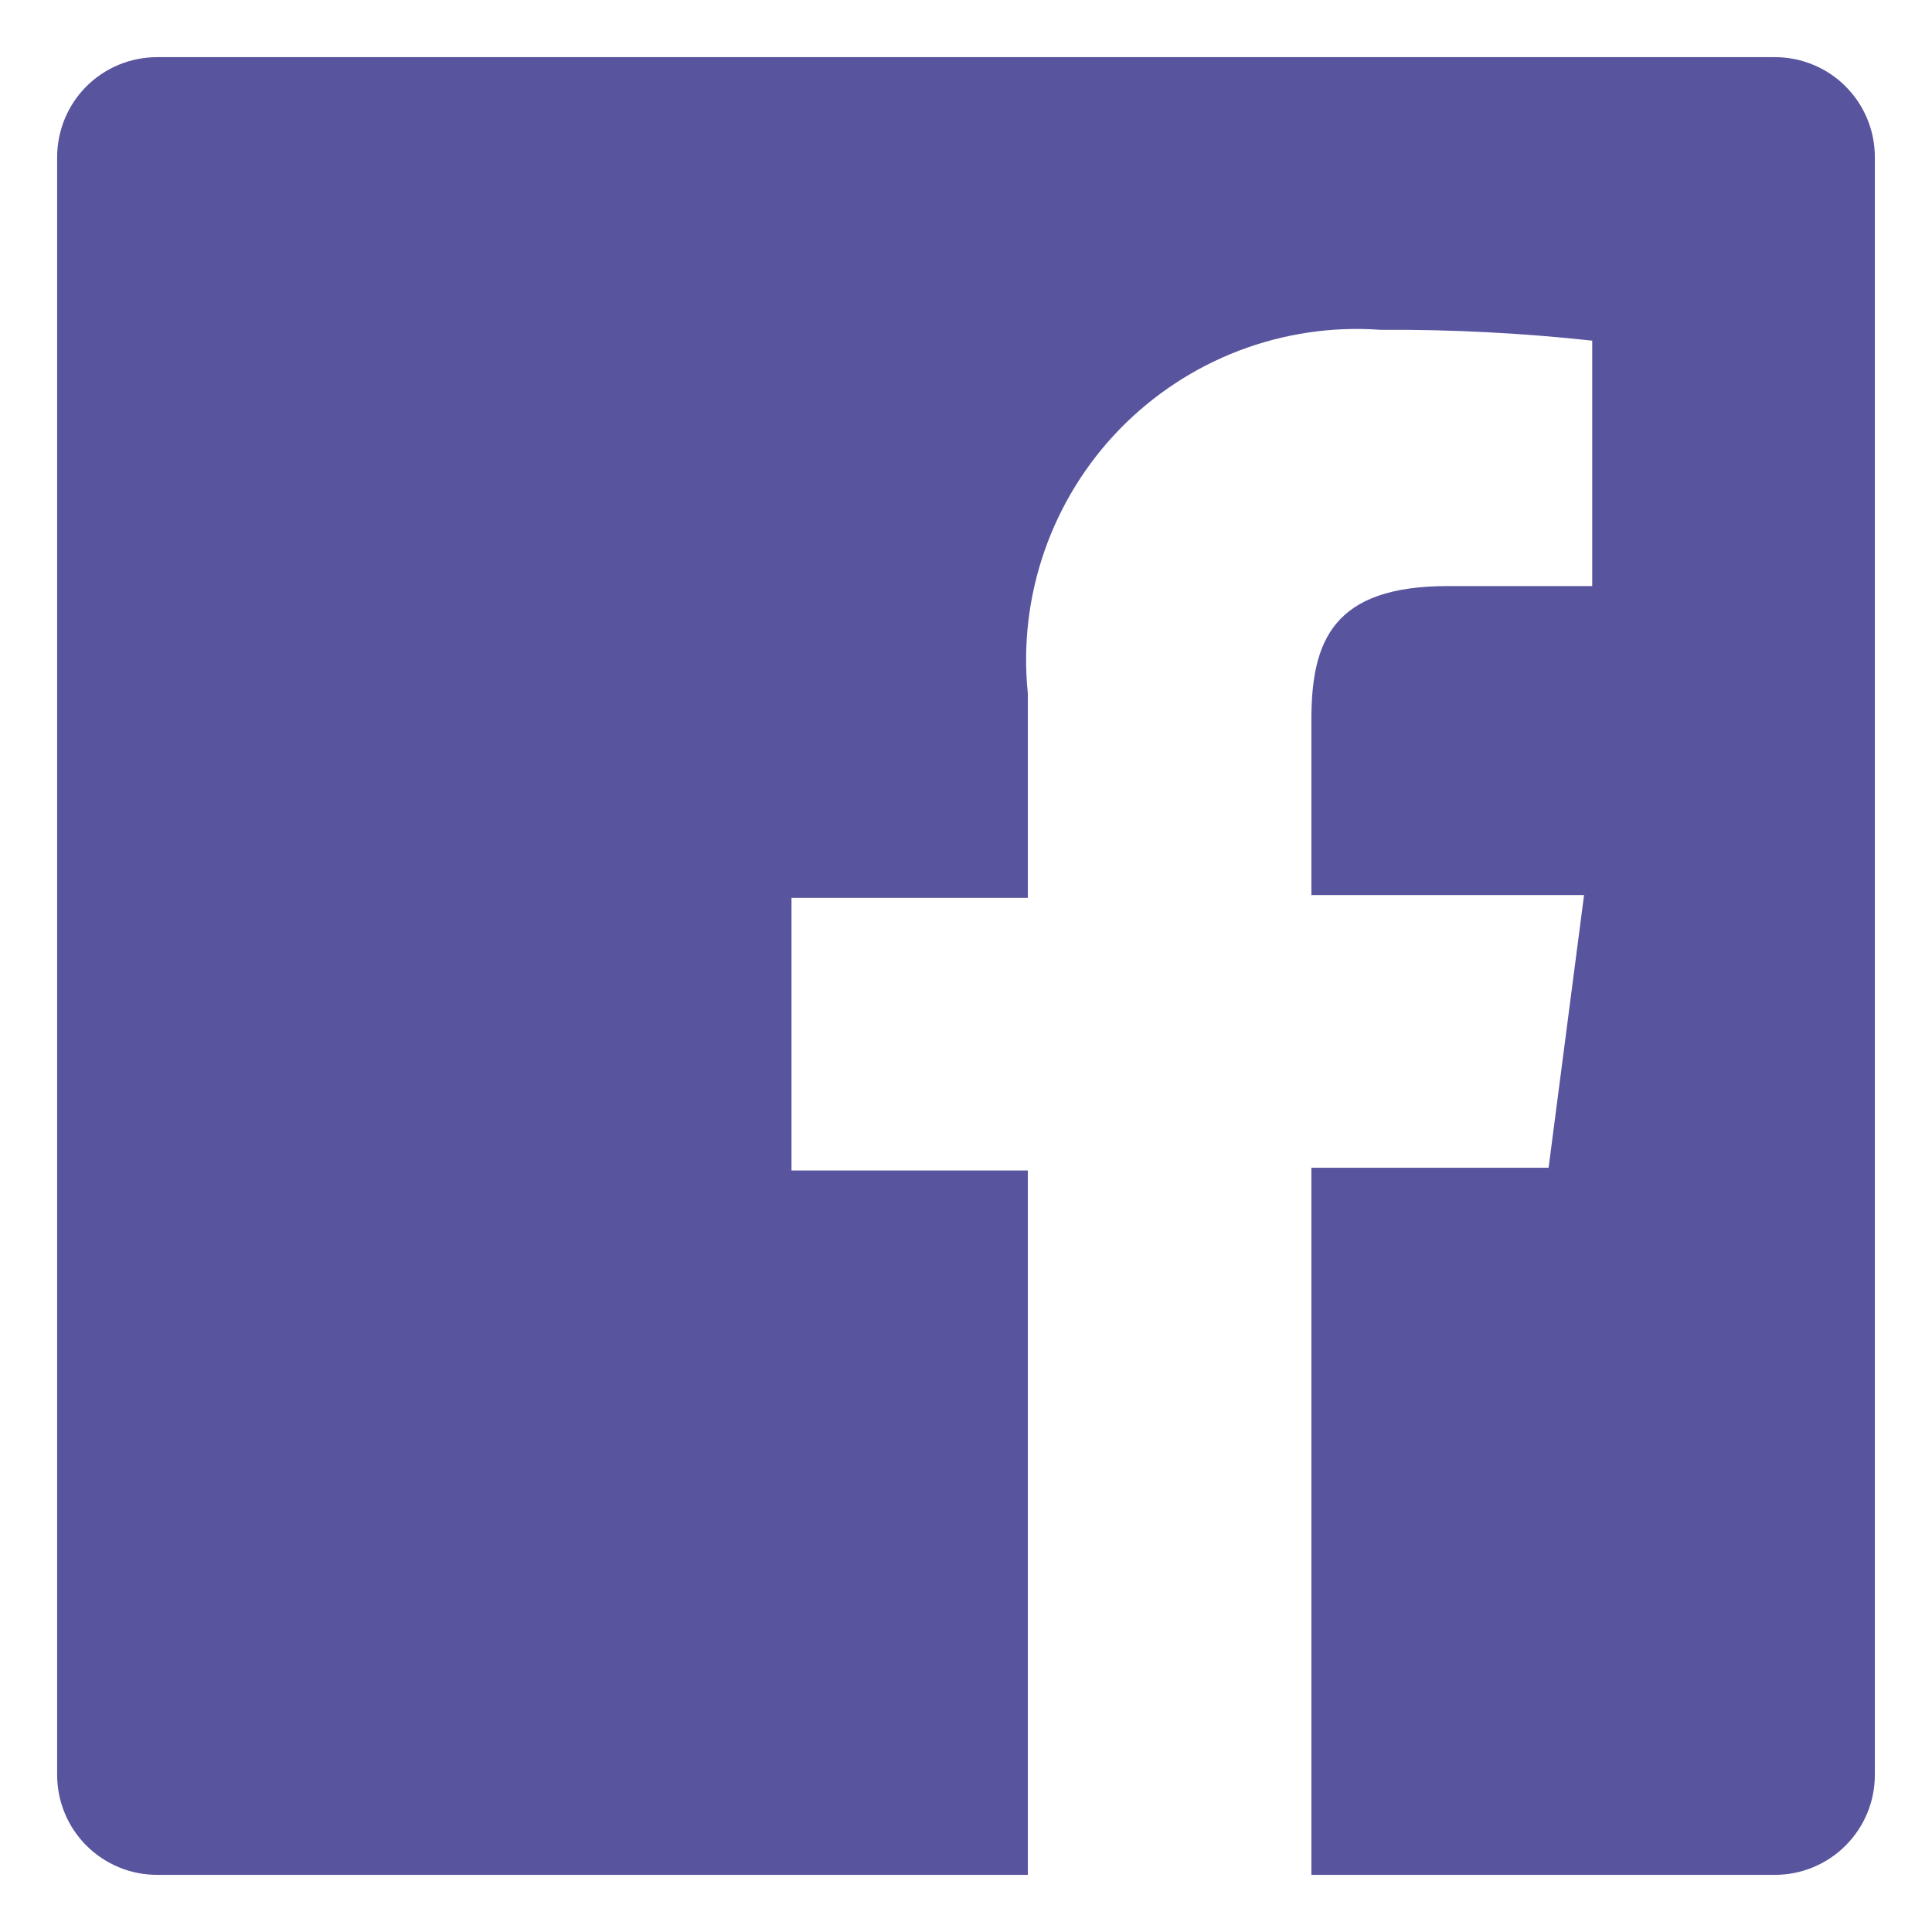 <?xml version="1.0" encoding="UTF-8"?> <svg xmlns="http://www.w3.org/2000/svg" width="31" height="31" viewBox="0 0 31 31" fill="none"> <path d="M28.479 0.917H2.521C2.095 0.917 1.687 1.086 1.386 1.386C1.086 1.687 0.917 2.095 0.917 2.521V28.479C0.917 28.69 0.958 28.898 1.039 29.093C1.119 29.288 1.238 29.464 1.386 29.613C1.535 29.762 1.712 29.88 1.907 29.961C2.102 30.042 2.31 30.083 2.521 30.083H16.492V18.781H12.7V14.406H16.492V11.125C16.413 10.354 16.504 9.576 16.758 8.845C17.012 8.113 17.423 7.446 17.962 6.89C18.502 6.335 19.156 5.903 19.879 5.627C20.602 5.351 21.378 5.236 22.15 5.292C23.285 5.285 24.419 5.343 25.548 5.466V9.404H23.229C21.392 9.404 21.042 10.279 21.042 11.548V14.362H25.417L24.848 18.737H21.042V30.083H28.479C28.69 30.083 28.898 30.042 29.093 29.961C29.288 29.88 29.465 29.762 29.613 29.613C29.762 29.464 29.881 29.288 29.961 29.093C30.042 28.898 30.083 28.69 30.083 28.479V2.521C30.083 2.31 30.042 2.101 29.961 1.907C29.881 1.712 29.762 1.535 29.613 1.386C29.465 1.237 29.288 1.119 29.093 1.039C28.898 0.958 28.69 0.917 28.479 0.917Z" fill="#58549E"></path> </svg> 